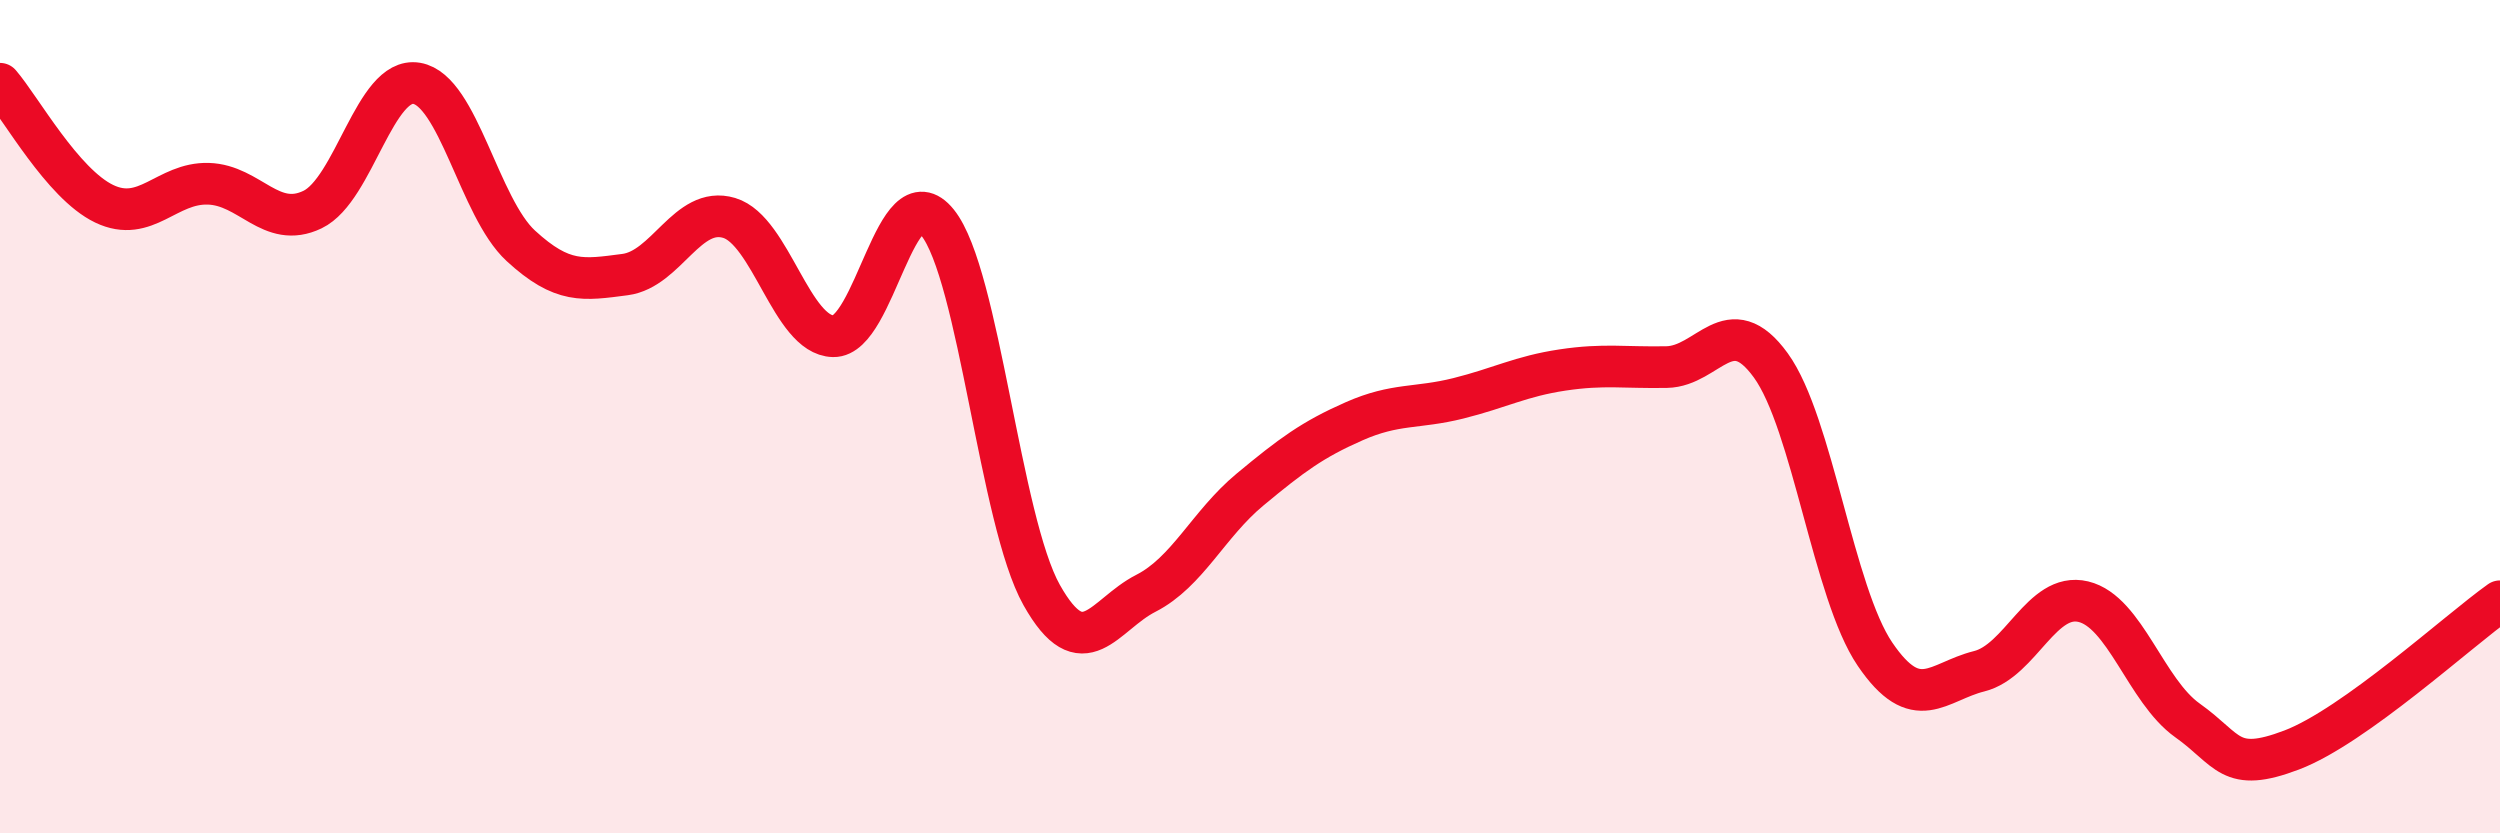 
    <svg width="60" height="20" viewBox="0 0 60 20" xmlns="http://www.w3.org/2000/svg">
      <path
        d="M 0,2.01 C 0.5,2.59 1.5,4.41 2.5,4.89 C 3.5,5.37 4,4.38 5,4.41 C 6,4.44 6.5,5.51 7.5,5.03 C 8.5,4.55 9,1.83 10,2 C 11,2.17 11.5,4.98 12.5,5.9 C 13.5,6.82 14,6.72 15,6.59 C 16,6.46 16.5,4.93 17.5,5.23 C 18.5,5.53 19,8.05 20,8.07 C 21,8.09 21.5,4.1 22.5,5.34 C 23.5,6.58 24,12.5 25,14.28 C 26,16.06 26.5,14.75 27.5,14.24 C 28.5,13.73 29,12.58 30,11.75 C 31,10.92 31.5,10.55 32.5,10.11 C 33.5,9.67 34,9.81 35,9.56 C 36,9.31 36.5,9.03 37.5,8.88 C 38.5,8.73 39,8.83 40,8.81 C 41,8.79 41.5,7.39 42.5,8.77 C 43.5,10.15 44,14.23 45,15.7 C 46,17.17 46.5,16.36 47.5,16.11 C 48.5,15.86 49,14.2 50,14.44 C 51,14.68 51.5,16.58 52.5,17.29 C 53.5,18 53.5,18.57 55,18 C 56.5,17.43 59,15.14 60,14.43L60 20L0 20Z"
        fill="#EB0A25"
        opacity="0.1"
        stroke-linecap="round"
        stroke-linejoin="round"
      />
      <path
        d="M 0,2.01 C 0.5,2.59 1.5,4.41 2.5,4.89 C 3.5,5.37 4,4.38 5,4.41 C 6,4.44 6.5,5.51 7.5,5.03 C 8.5,4.55 9,1.83 10,2 C 11,2.17 11.5,4.98 12.5,5.9 C 13.5,6.82 14,6.72 15,6.59 C 16,6.46 16.5,4.93 17.5,5.23 C 18.5,5.53 19,8.05 20,8.07 C 21,8.09 21.5,4.1 22.5,5.34 C 23.5,6.58 24,12.5 25,14.28 C 26,16.06 26.5,14.75 27.5,14.24 C 28.5,13.73 29,12.58 30,11.75 C 31,10.92 31.5,10.55 32.5,10.11 C 33.5,9.67 34,9.81 35,9.56 C 36,9.31 36.5,9.03 37.5,8.88 C 38.5,8.73 39,8.83 40,8.81 C 41,8.79 41.5,7.39 42.5,8.77 C 43.5,10.15 44,14.23 45,15.7 C 46,17.17 46.5,16.36 47.5,16.11 C 48.5,15.86 49,14.2 50,14.44 C 51,14.68 51.5,16.58 52.5,17.29 C 53.5,18 53.5,18.57 55,18 C 56.5,17.43 59,15.14 60,14.43"
        stroke="#EB0A25"
        stroke-width="1"
        fill="none"
        stroke-linecap="round"
        stroke-linejoin="round"
      />
    </svg>
  